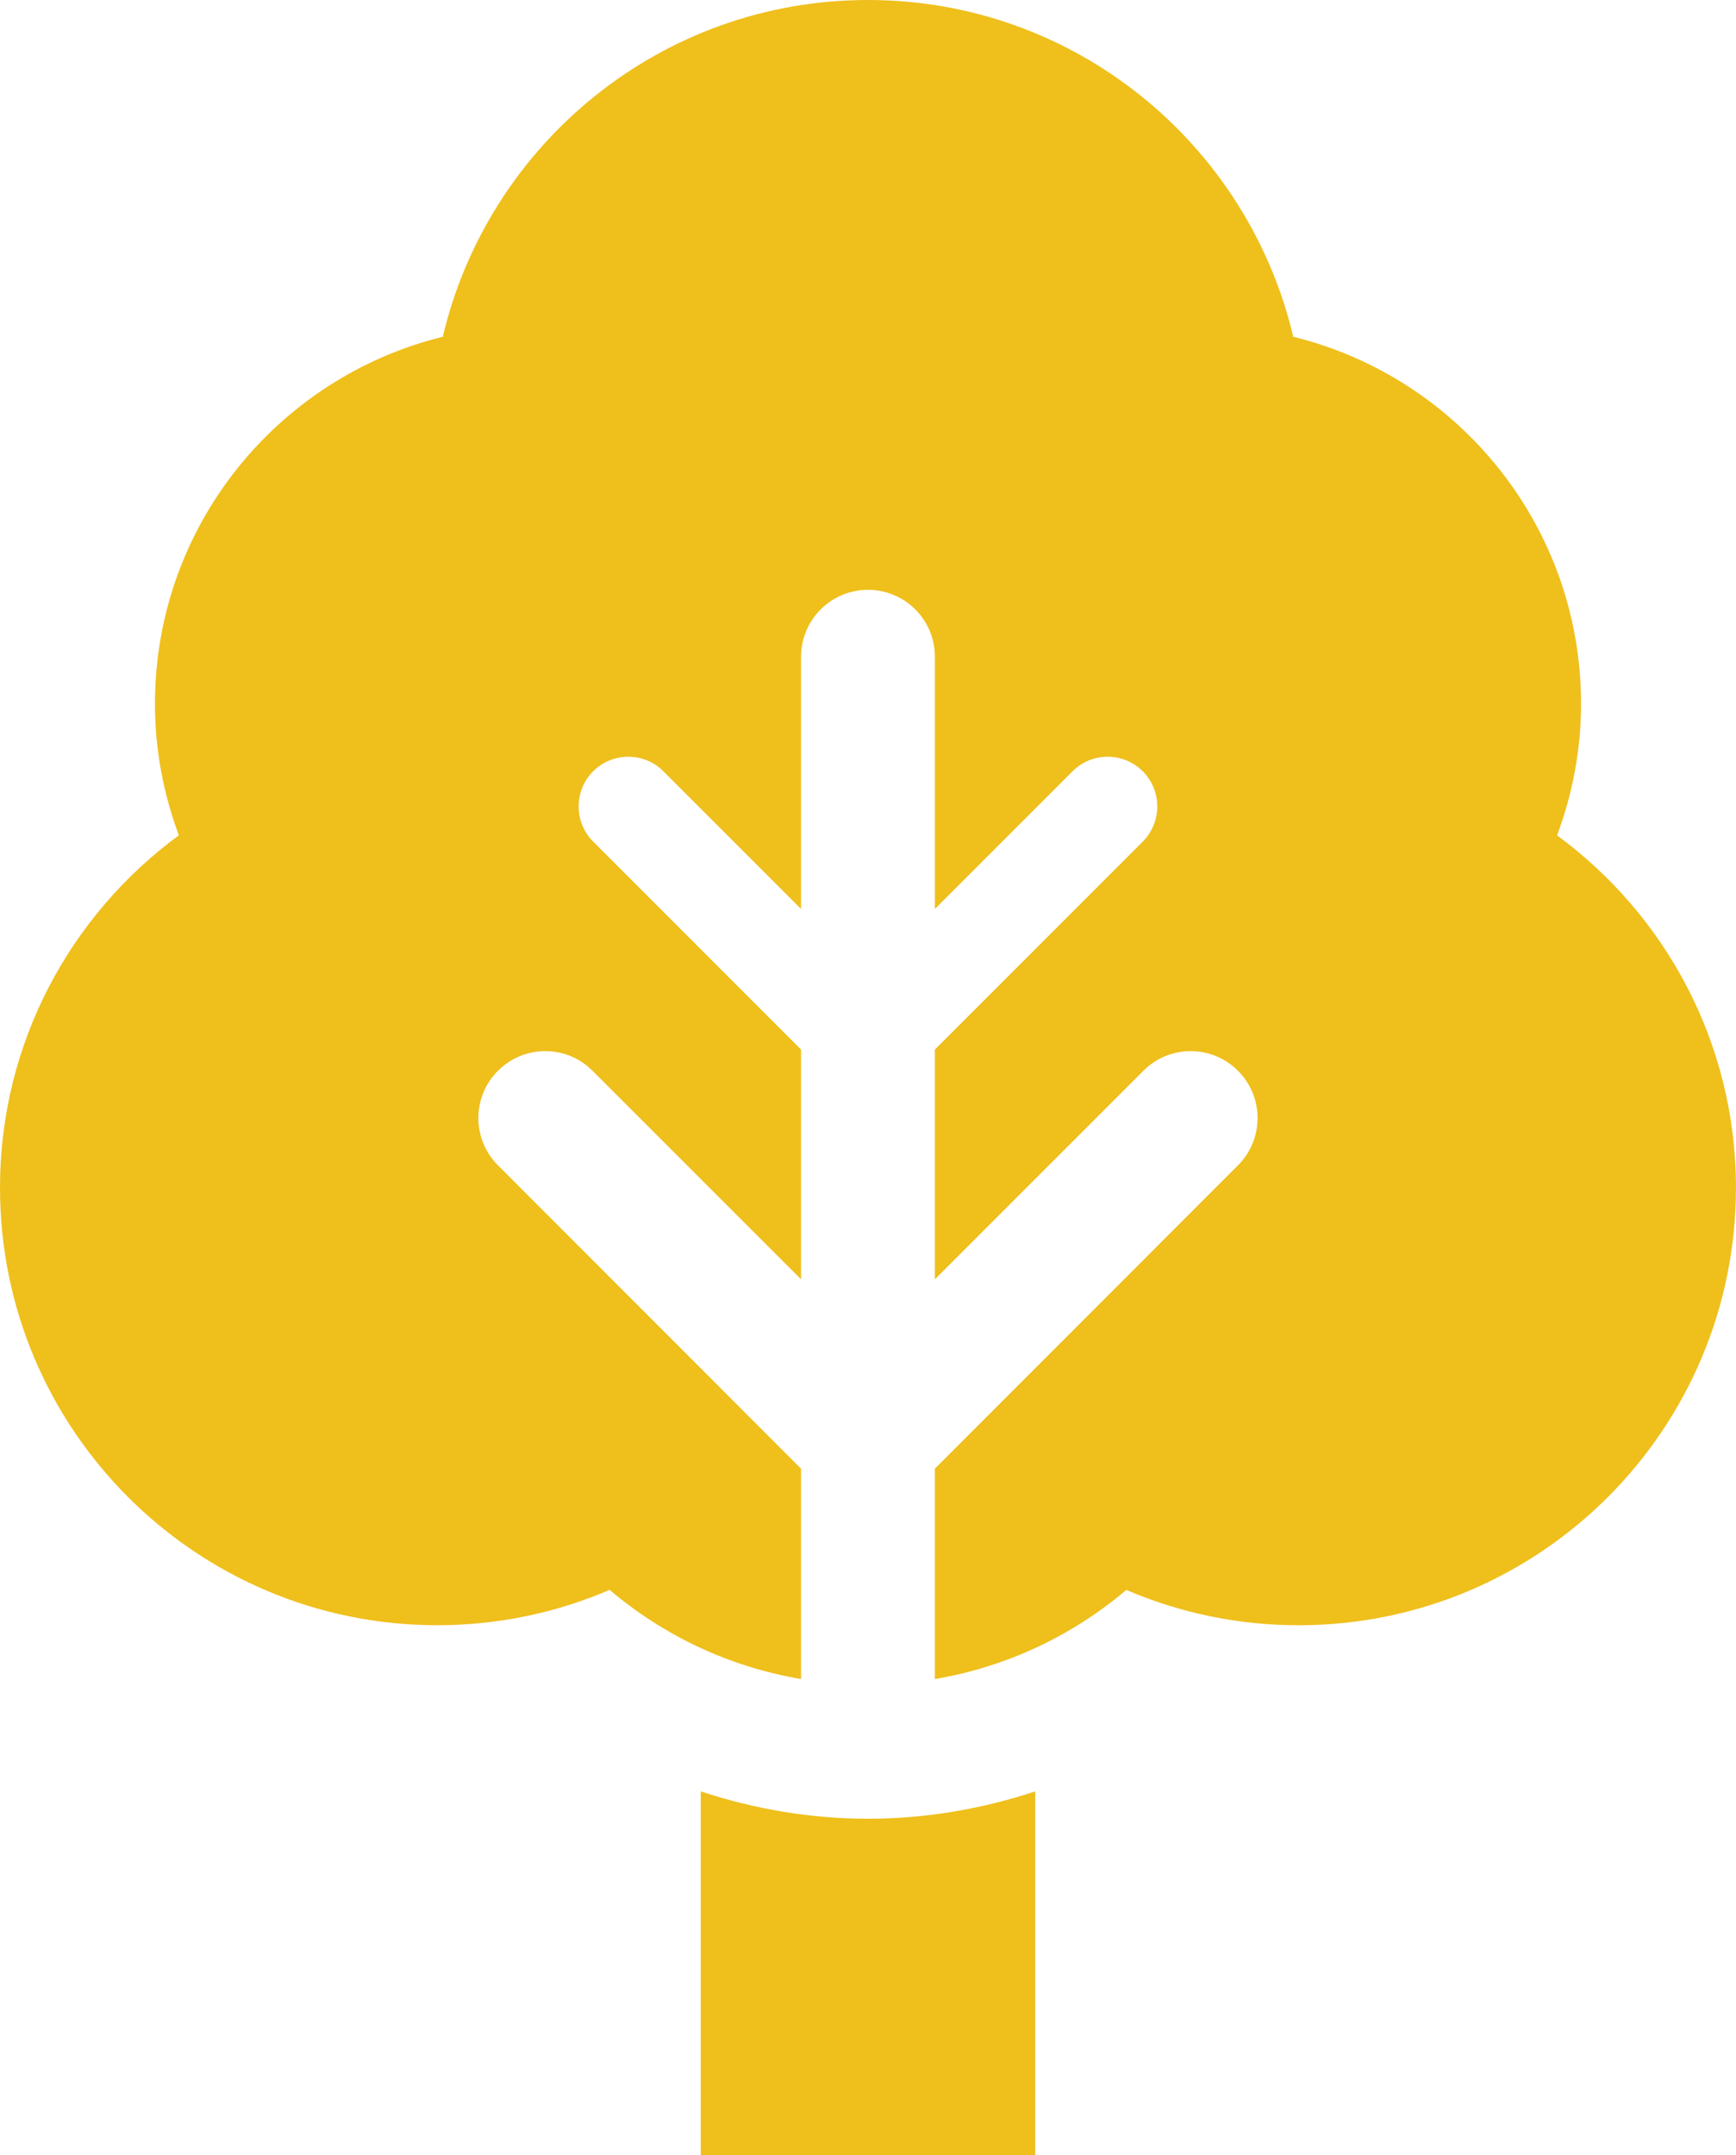 <?xml version="1.0" encoding="UTF-8"?>
<svg id="Layer_2" data-name="Layer 2" xmlns="http://www.w3.org/2000/svg" viewBox="0 0 644.68 800">
  <defs>
    <style>
      .cls-1 {
        fill: #efbf1c;
        stroke-width: 0px;
      }
    </style>
  </defs>
  <g id="_2" data-name="2">
    <g>
      <path class="cls-1" d="m322.34,675.1c-21.24,0-42.19-3.56-62.11-10.16v135.06h124.22v-135.06c-19.92,6.59-40.87,10.16-62.11,10.16Z"/>
      <path class="cls-1" d="m578.25,310.06c5.64-15.21,8.89-31.59,8.89-48.78,0-65.97-45.53-121.19-106.88-136.28C463.33,53.37,399.15,0,322.34,0s-140.99,53.37-157.91,125c-61.33,15.09-106.88,70.31-106.88,136.28,0,17.19,3.22,33.55,8.86,48.78C26.2,339.6,0,387.11,0,440.87c0,89.7,72.68,162.4,162.4,162.4,22.73,0,44.36-4.69,63.99-13.13,19.9,16.9,44.29,28.56,71.09,33.11v-78.08l-112.55-112.6c-9.72-9.69-9.72-25.42,0-35.11,9.69-9.72,25.42-9.72,35.11,0l77.44,77.42v-85.28l-77.2-77.2c-7.2-7.23-7.2-18.9,0-26.1s18.9-7.2,26.08,0l51.12,51.1v-93.63c0-13.72,11.13-24.83,24.85-24.83s24.85,11.11,24.85,24.83v93.63l51.12-51.1c7.18-7.2,18.87-7.2,26.07,0s7.2,18.87,0,26.1l-77.2,77.2v85.28l77.44-77.42c9.69-9.72,25.42-9.72,35.11,0,9.72,9.69,9.72,25.42,0,35.11l-112.55,112.6v78.08c26.81-4.54,51.2-16.21,71.09-33.08,19.63,8.42,41.24,13.11,63.97,13.11,89.72,0,162.43-72.7,162.43-162.4,0-53.76-26.2-101.27-66.44-130.81Z"/>
    </g>
  </g>
</svg>